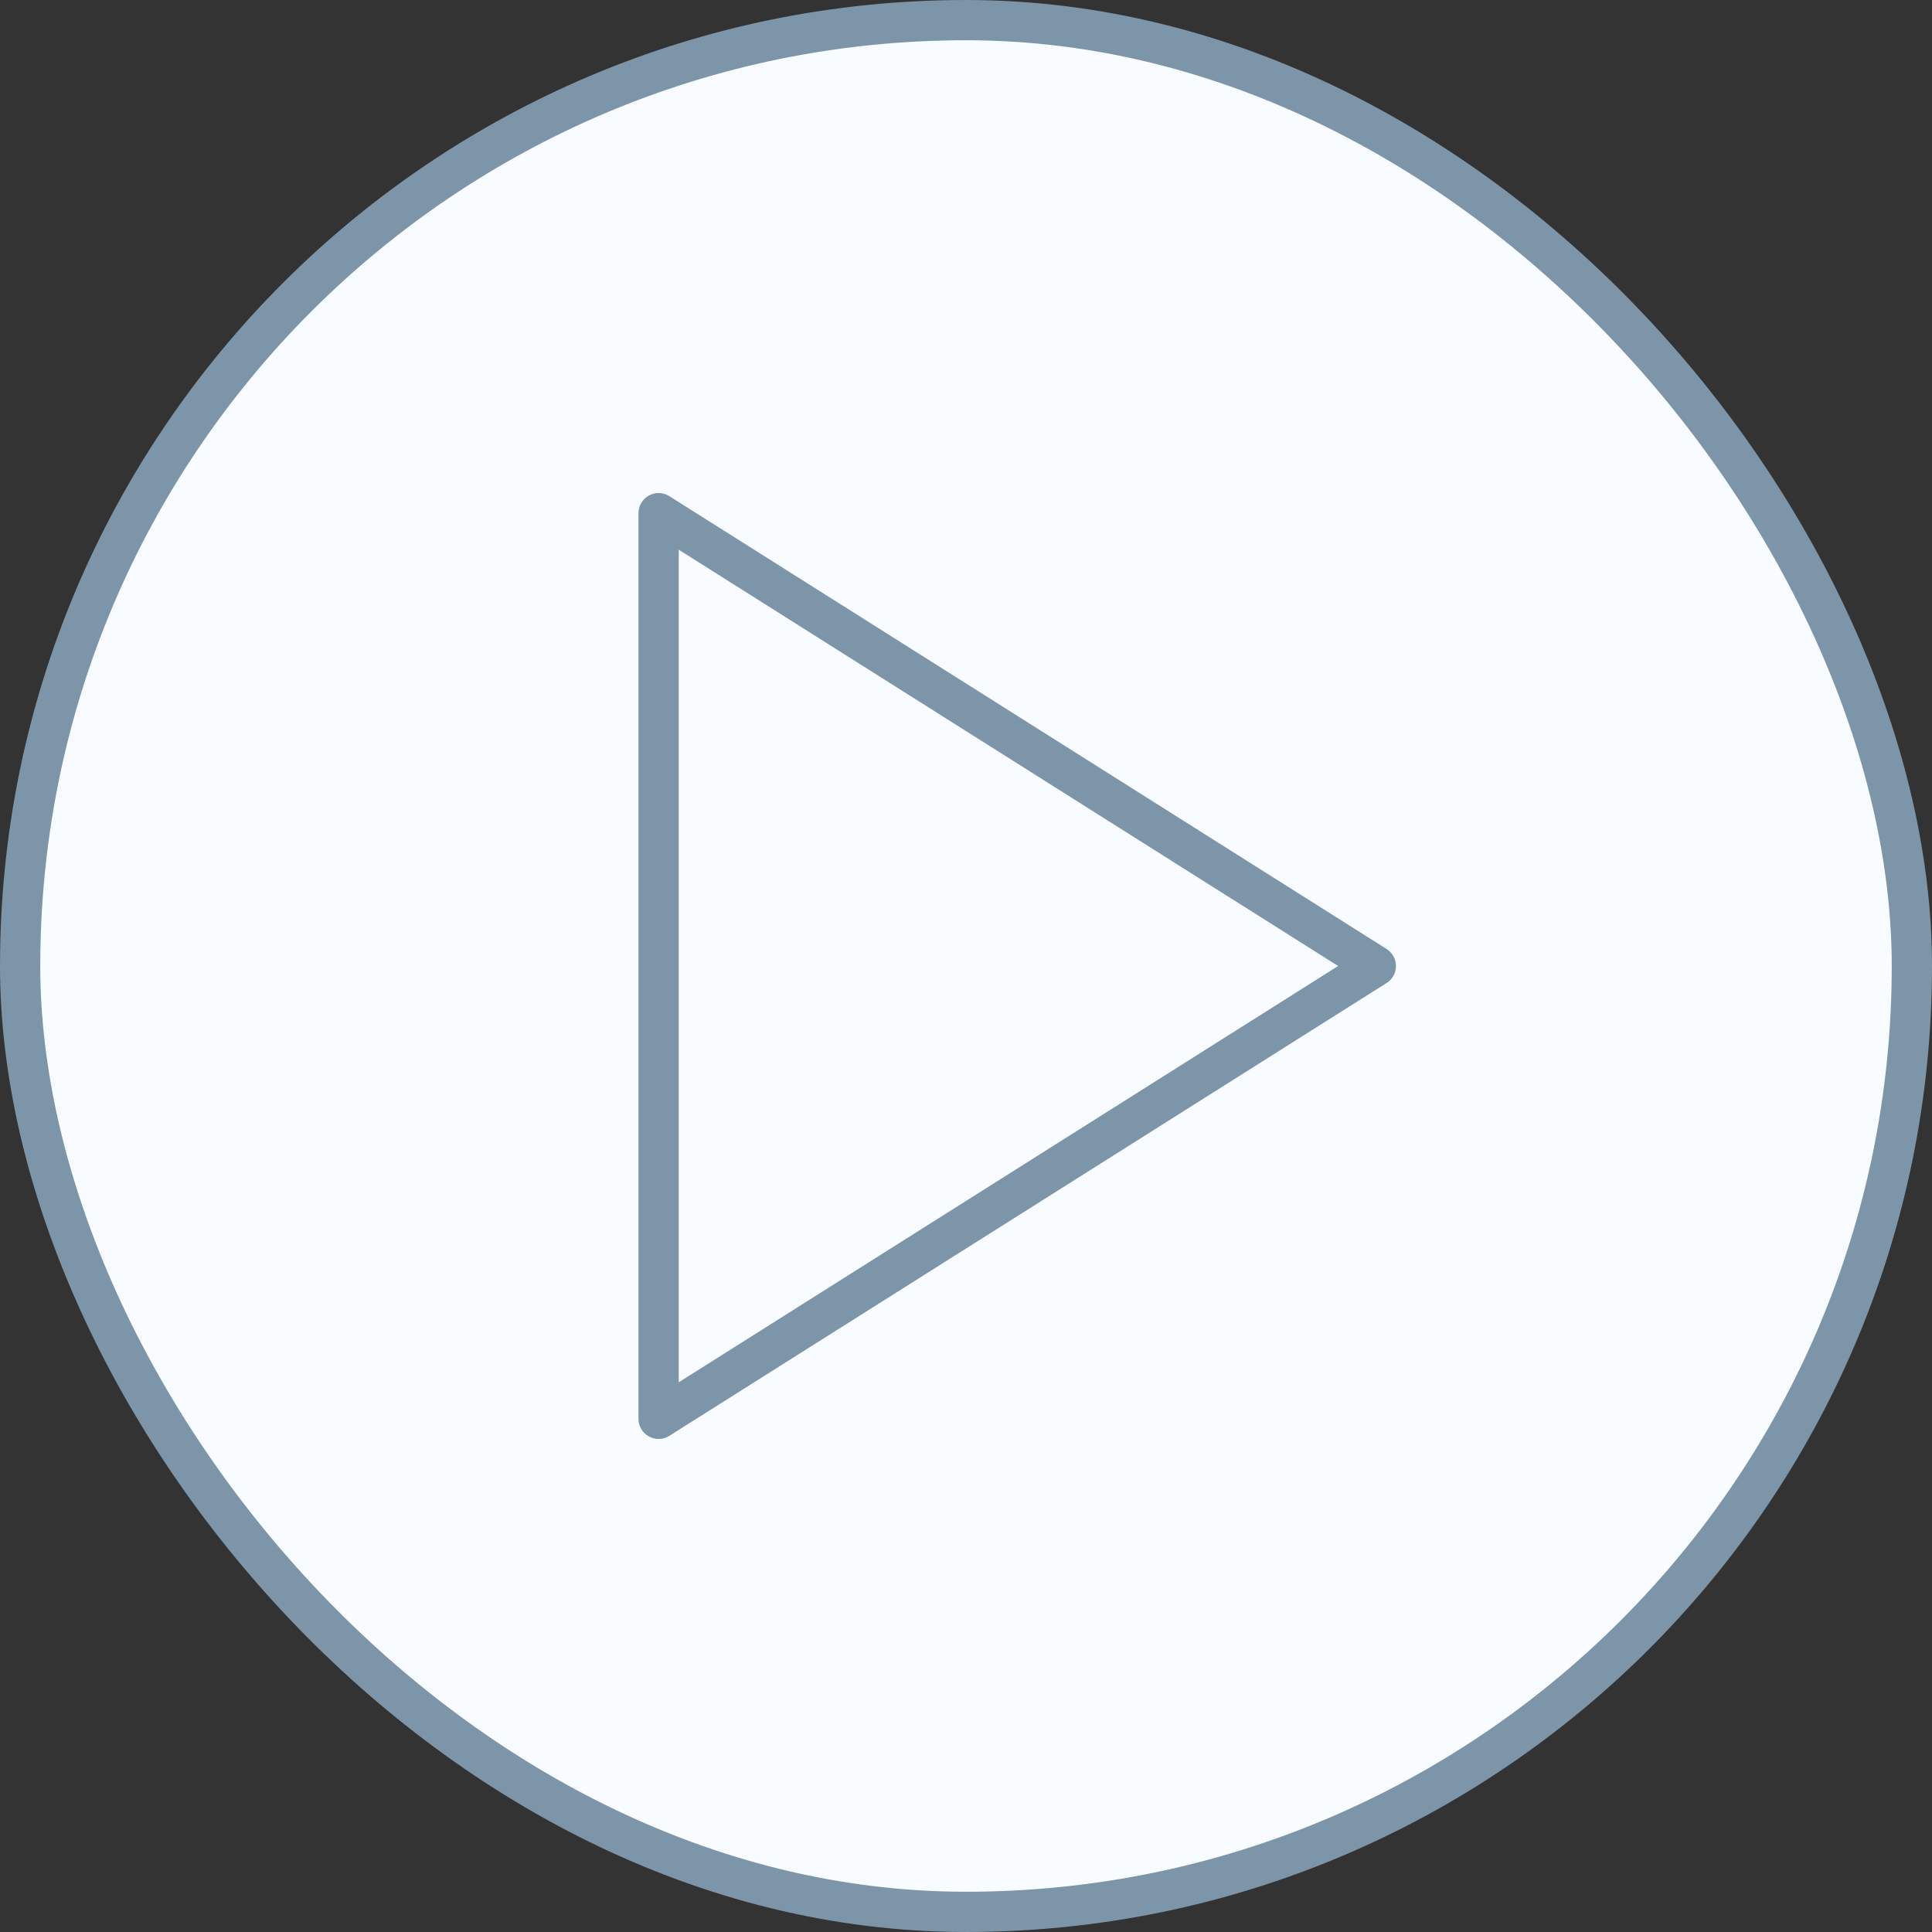 <?xml version="1.0" encoding="UTF-8"?> <svg xmlns="http://www.w3.org/2000/svg" width="48" height="48" viewBox="0 0 48 48" fill="none"><rect x="0" y="0" width="48" height="48" fill="#333333" stroke="none"/><rect x="0.5" y="0.5" width="47" height="47" rx="23.5" fill="#F8FBFF"></rect><rect x="0.5" y="0.5" width="47" height="47" rx="23.5" stroke="#7C95A8"></rect><path d="M16.363 12.75L34.182 24L16.363 35.25V12.75Z" stroke="#7C95A8" stroke-linecap="round" stroke-linejoin="round"></path></svg> 